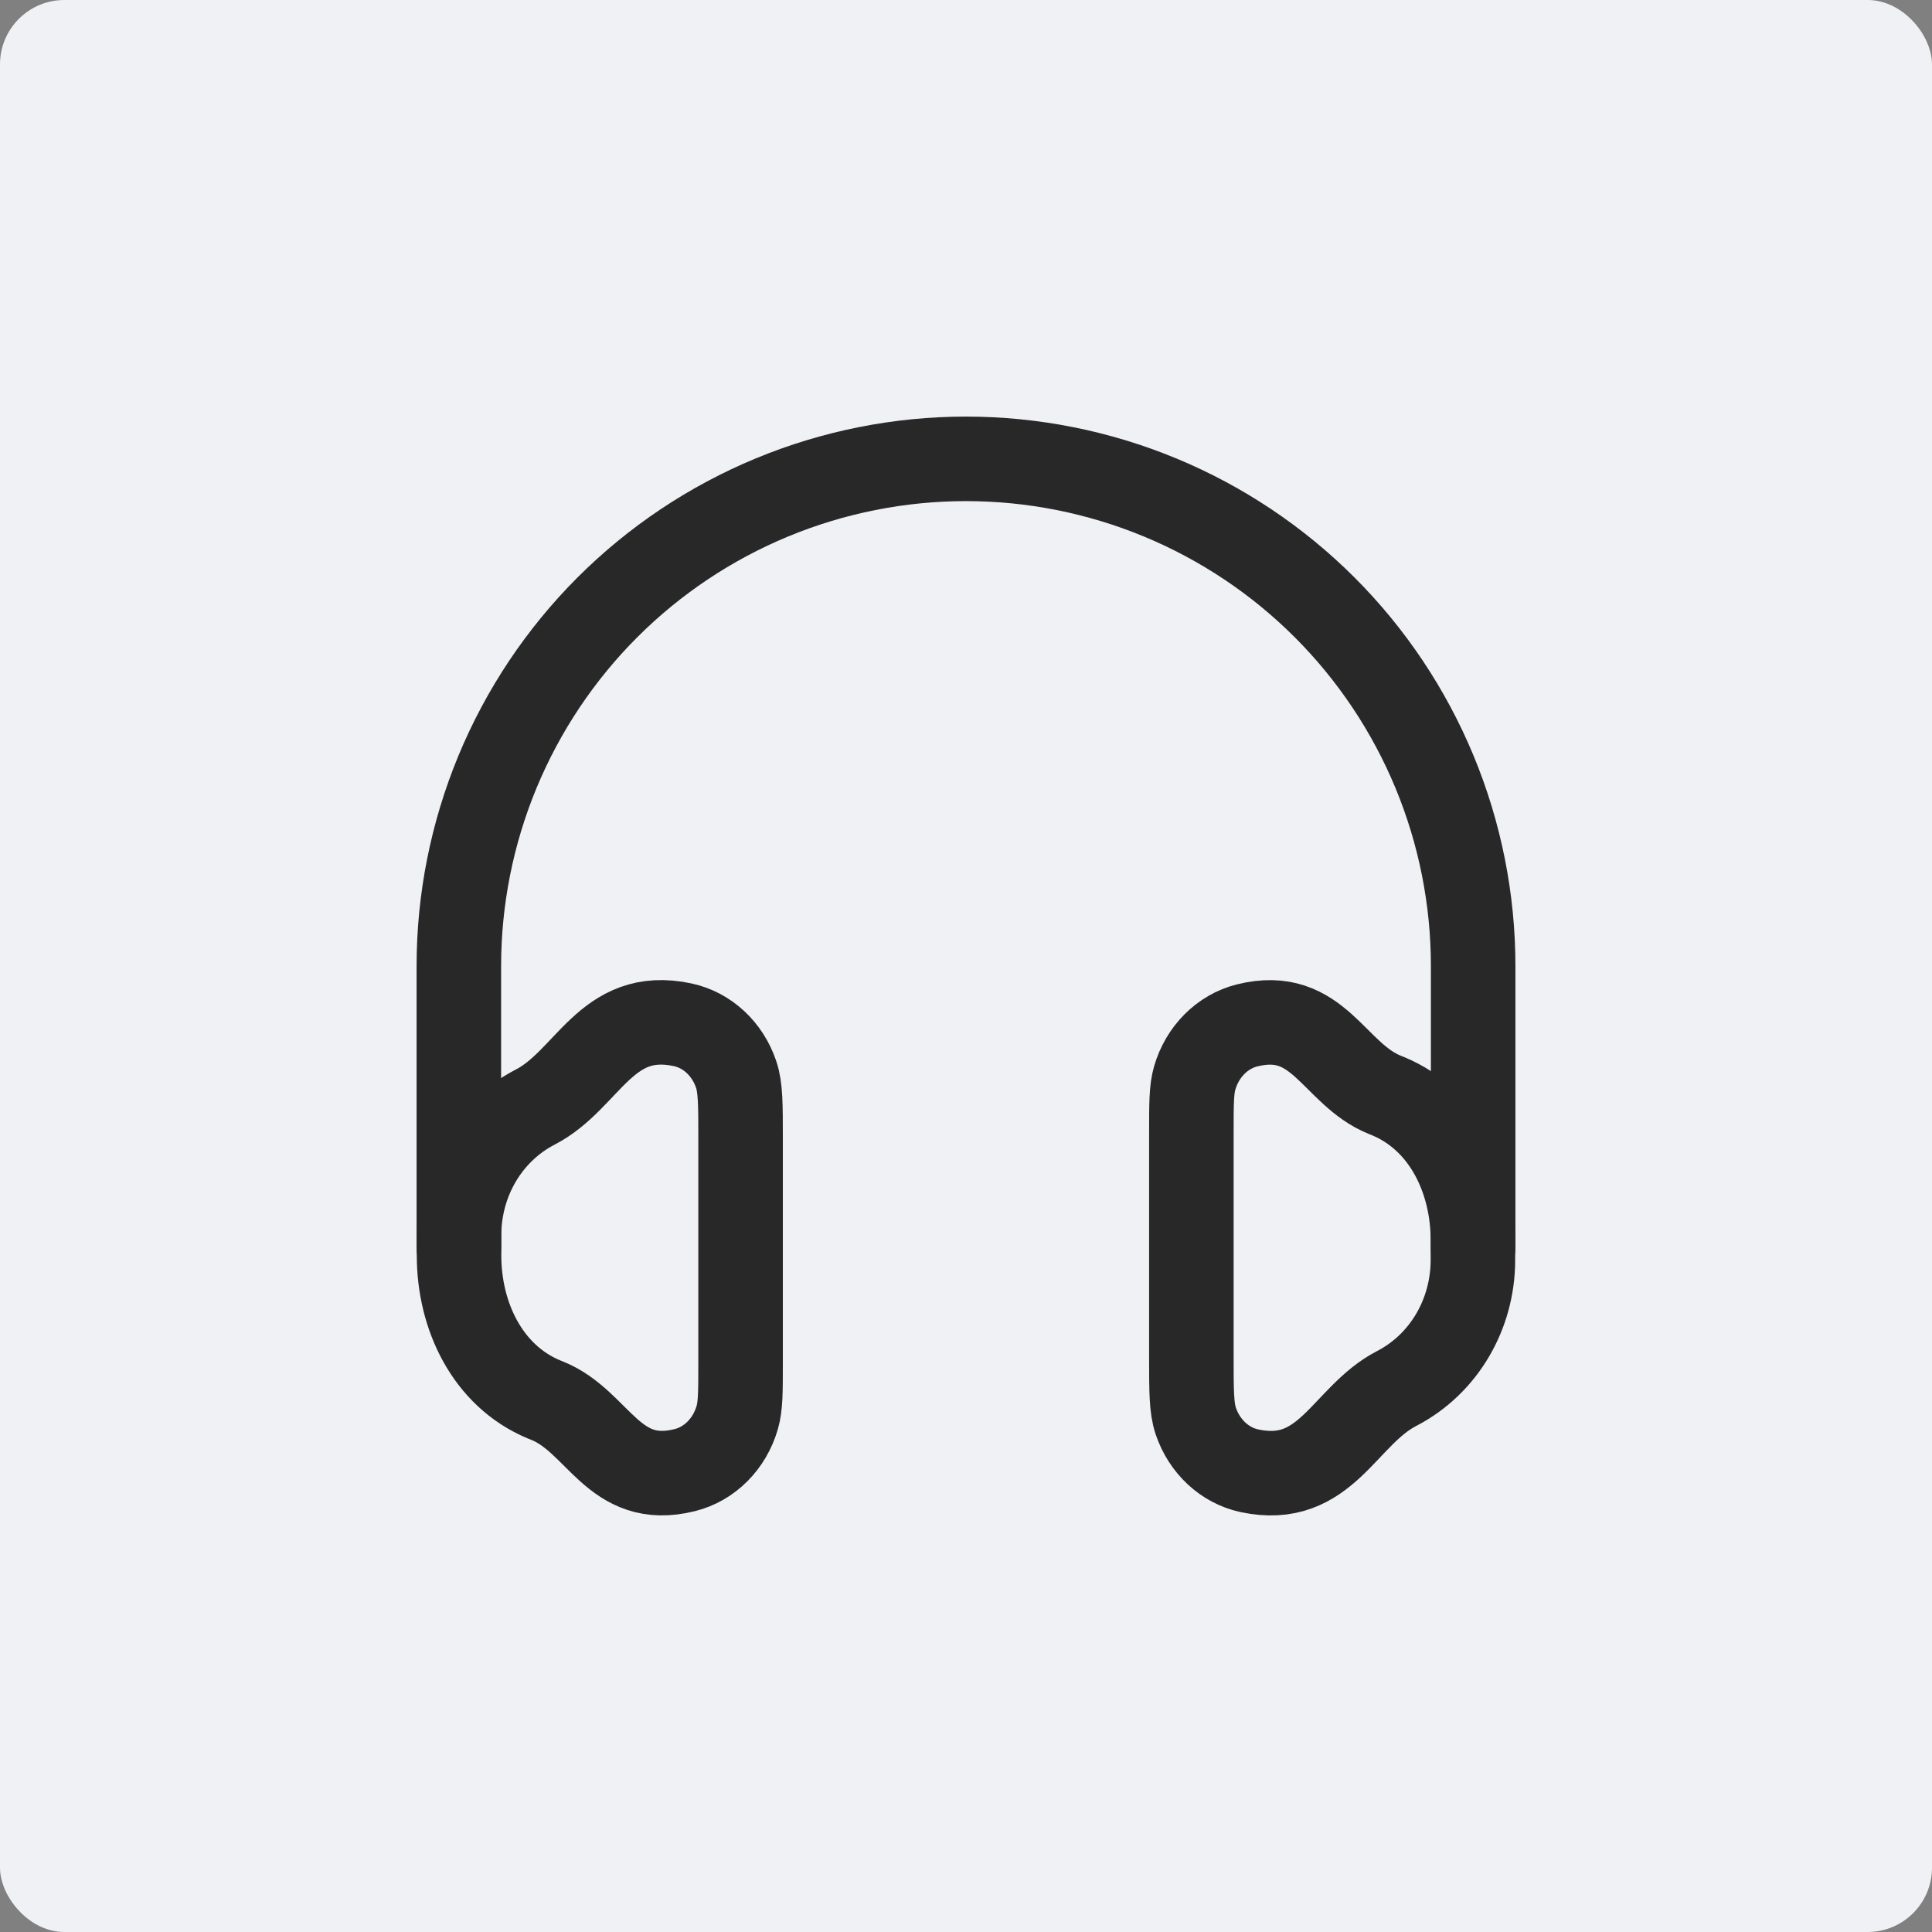 <svg width="40" height="40" viewBox="0 0 40 40" fill="none" xmlns="http://www.w3.org/2000/svg">
<rect x="0" y="0" width="40" height="40" fill="#808080" stroke="none"/>
<rect width="40" height="40" rx="1.333" fill="#F0F1F5"/>
<path d="M30.5 25.833V20C30.5 18.621 30.228 17.256 29.701 15.982C29.173 14.708 28.4 13.55 27.425 12.575C26.45 11.6 25.292 10.827 24.018 10.299C22.744 9.772 21.379 9.5 20 9.5C18.621 9.5 17.256 9.772 15.982 10.299C14.708 10.827 13.55 11.6 12.575 12.575C11.6 13.55 10.827 14.708 10.299 15.982C9.772 17.256 9.5 18.621 9.5 20V25.833" stroke="#282828" stroke-width="1.75" stroke-linecap="round" stroke-linejoin="round"/>
<path d="M24.666 23.451C24.666 22.855 24.666 22.556 24.735 22.319C24.893 21.773 25.307 21.358 25.82 21.23C27.304 20.859 27.605 22.238 28.67 22.667L28.751 22.7C29.908 23.186 30.497 24.424 30.495 25.679V26.096C30.492 27.204 29.9 28.237 28.917 28.747C27.821 29.312 27.456 30.791 25.866 30.45C25.356 30.34 24.936 29.949 24.757 29.42C24.666 29.15 24.666 28.797 24.666 28.094V23.451ZM15.333 28.216C15.333 28.812 15.333 29.109 15.264 29.347C15.107 29.893 14.693 30.309 14.179 30.437C12.695 30.808 12.394 29.428 11.329 29L11.257 28.971C10.092 28.483 9.502 27.244 9.504 25.987V25.563C9.508 24.459 10.098 23.43 11.083 22.92C12.178 22.354 12.544 20.876 14.134 21.217C14.644 21.326 15.064 21.717 15.242 22.247C15.333 22.517 15.333 22.869 15.333 23.572V28.216Z" stroke="#282828" stroke-width="1.75" stroke-linecap="round" stroke-linejoin="round"/>
</svg>
